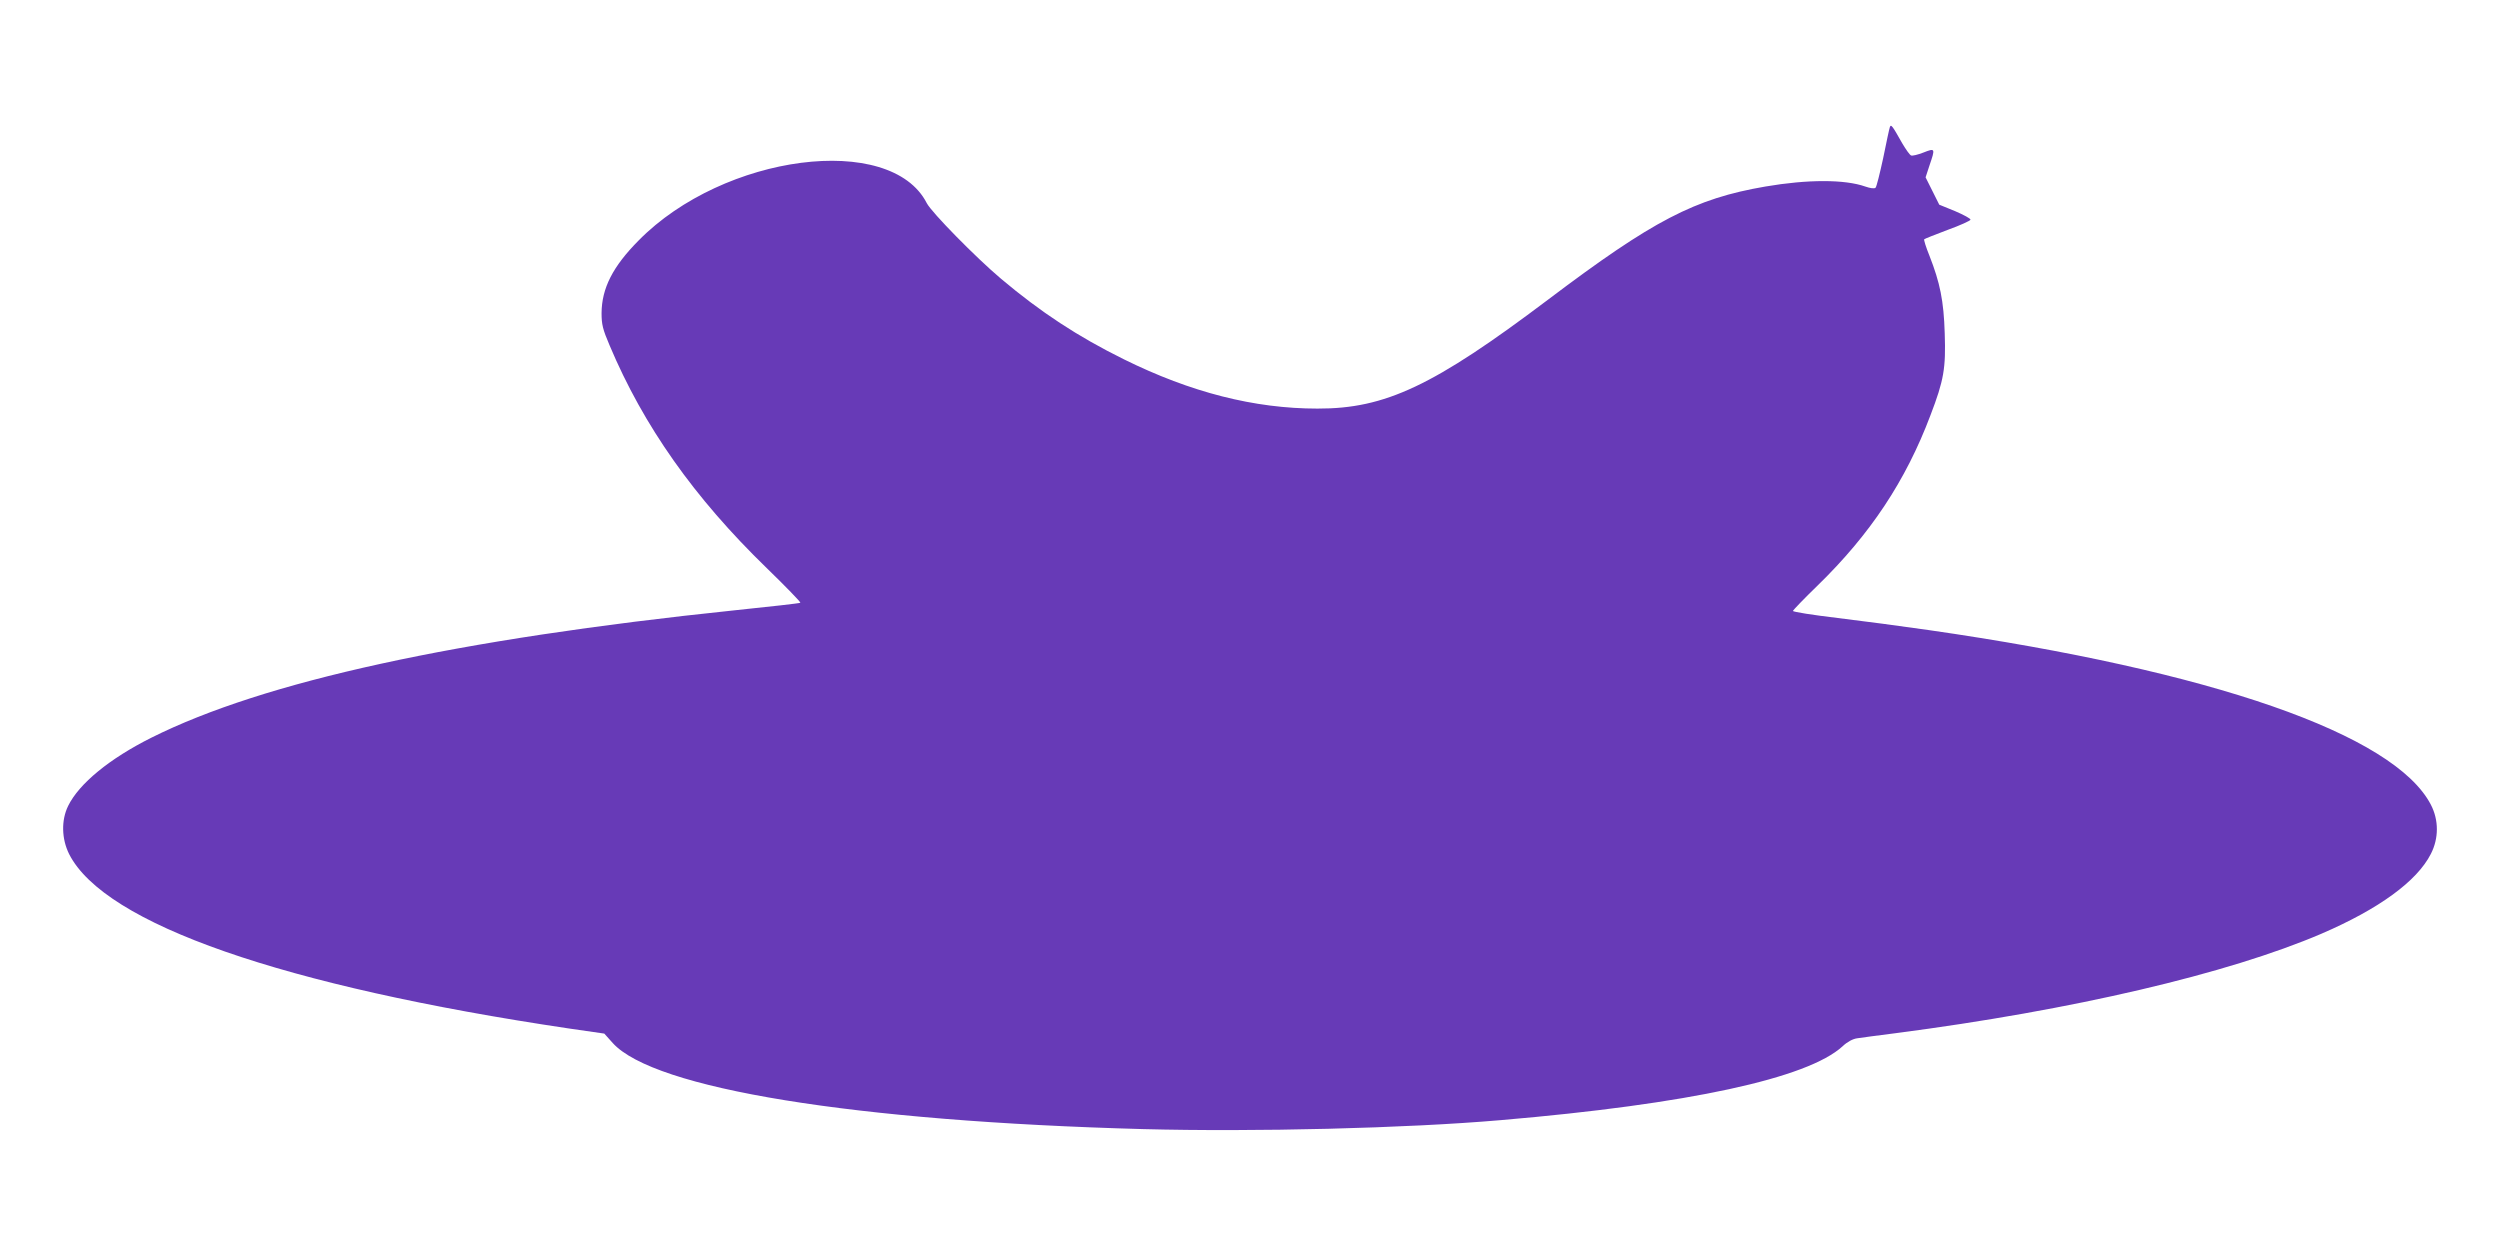 <?xml version="1.0" standalone="no"?>
<!DOCTYPE svg PUBLIC "-//W3C//DTD SVG 20010904//EN"
 "http://www.w3.org/TR/2001/REC-SVG-20010904/DTD/svg10.dtd">
<svg version="1.0" xmlns="http://www.w3.org/2000/svg"
 width="1280pt" height="640pt" viewBox="0 0 1280 640"
 preserveAspectRatio="xMidYMid meet">
<g transform="translate(0,640) scale(0.1,-0.1)"
fill="#673ab7" stroke="none">
<path d="M9676 5749 c-3 -8 -18 -79 -34 -158 -17 -78 -34 -147 -39 -152 -6 -6
-27 -3 -53 6 -105 37 -295 37 -511 0 -362 -62 -575 -173 -1114 -580 -585 -441
-832 -558 -1180 -557 -323 0 -648 83 -990 252 -237 117 -427 242 -630 413
-128 108 -356 340 -380 387 -185 362 -1039 252 -1475 -191 -133 -134 -189
-245 -190 -372 0 -58 6 -83 41 -165 174 -413 433 -780 804 -1140 98 -95 175
-175 173 -178 -3 -3 -156 -20 -339 -39 -1421 -148 -2409 -364 -2984 -652 -214
-107 -370 -235 -426 -349 -36 -73 -34 -169 5 -247 182 -358 1093 -675 2560
-893 l180 -26 43 -48 c211 -234 1237 -401 2716 -441 568 -15 1347 4 1832 46
960 82 1570 214 1749 378 23 22 52 38 75 41 20 3 108 15 196 26 907 118 1701
304 2180 509 295 127 490 269 561 409 41 80 41 173 0 252 -188 361 -1119 685
-2571 894 -132 19 -342 47 -467 62 -126 15 -228 31 -228 36 0 4 57 63 126 130
269 262 451 535 578 872 69 180 79 241 73 419 -5 167 -24 259 -78 397 -18 44
-30 83 -27 85 3 3 57 24 120 48 64 23 116 47 117 52 1 6 -35 25 -79 44 l-81
33 -35 70 -35 70 20 61 c30 88 30 90 -31 66 -28 -11 -57 -18 -63 -15 -7 2 -27
31 -46 63 -50 89 -57 99 -63 82z"/>
</g>
</svg>
